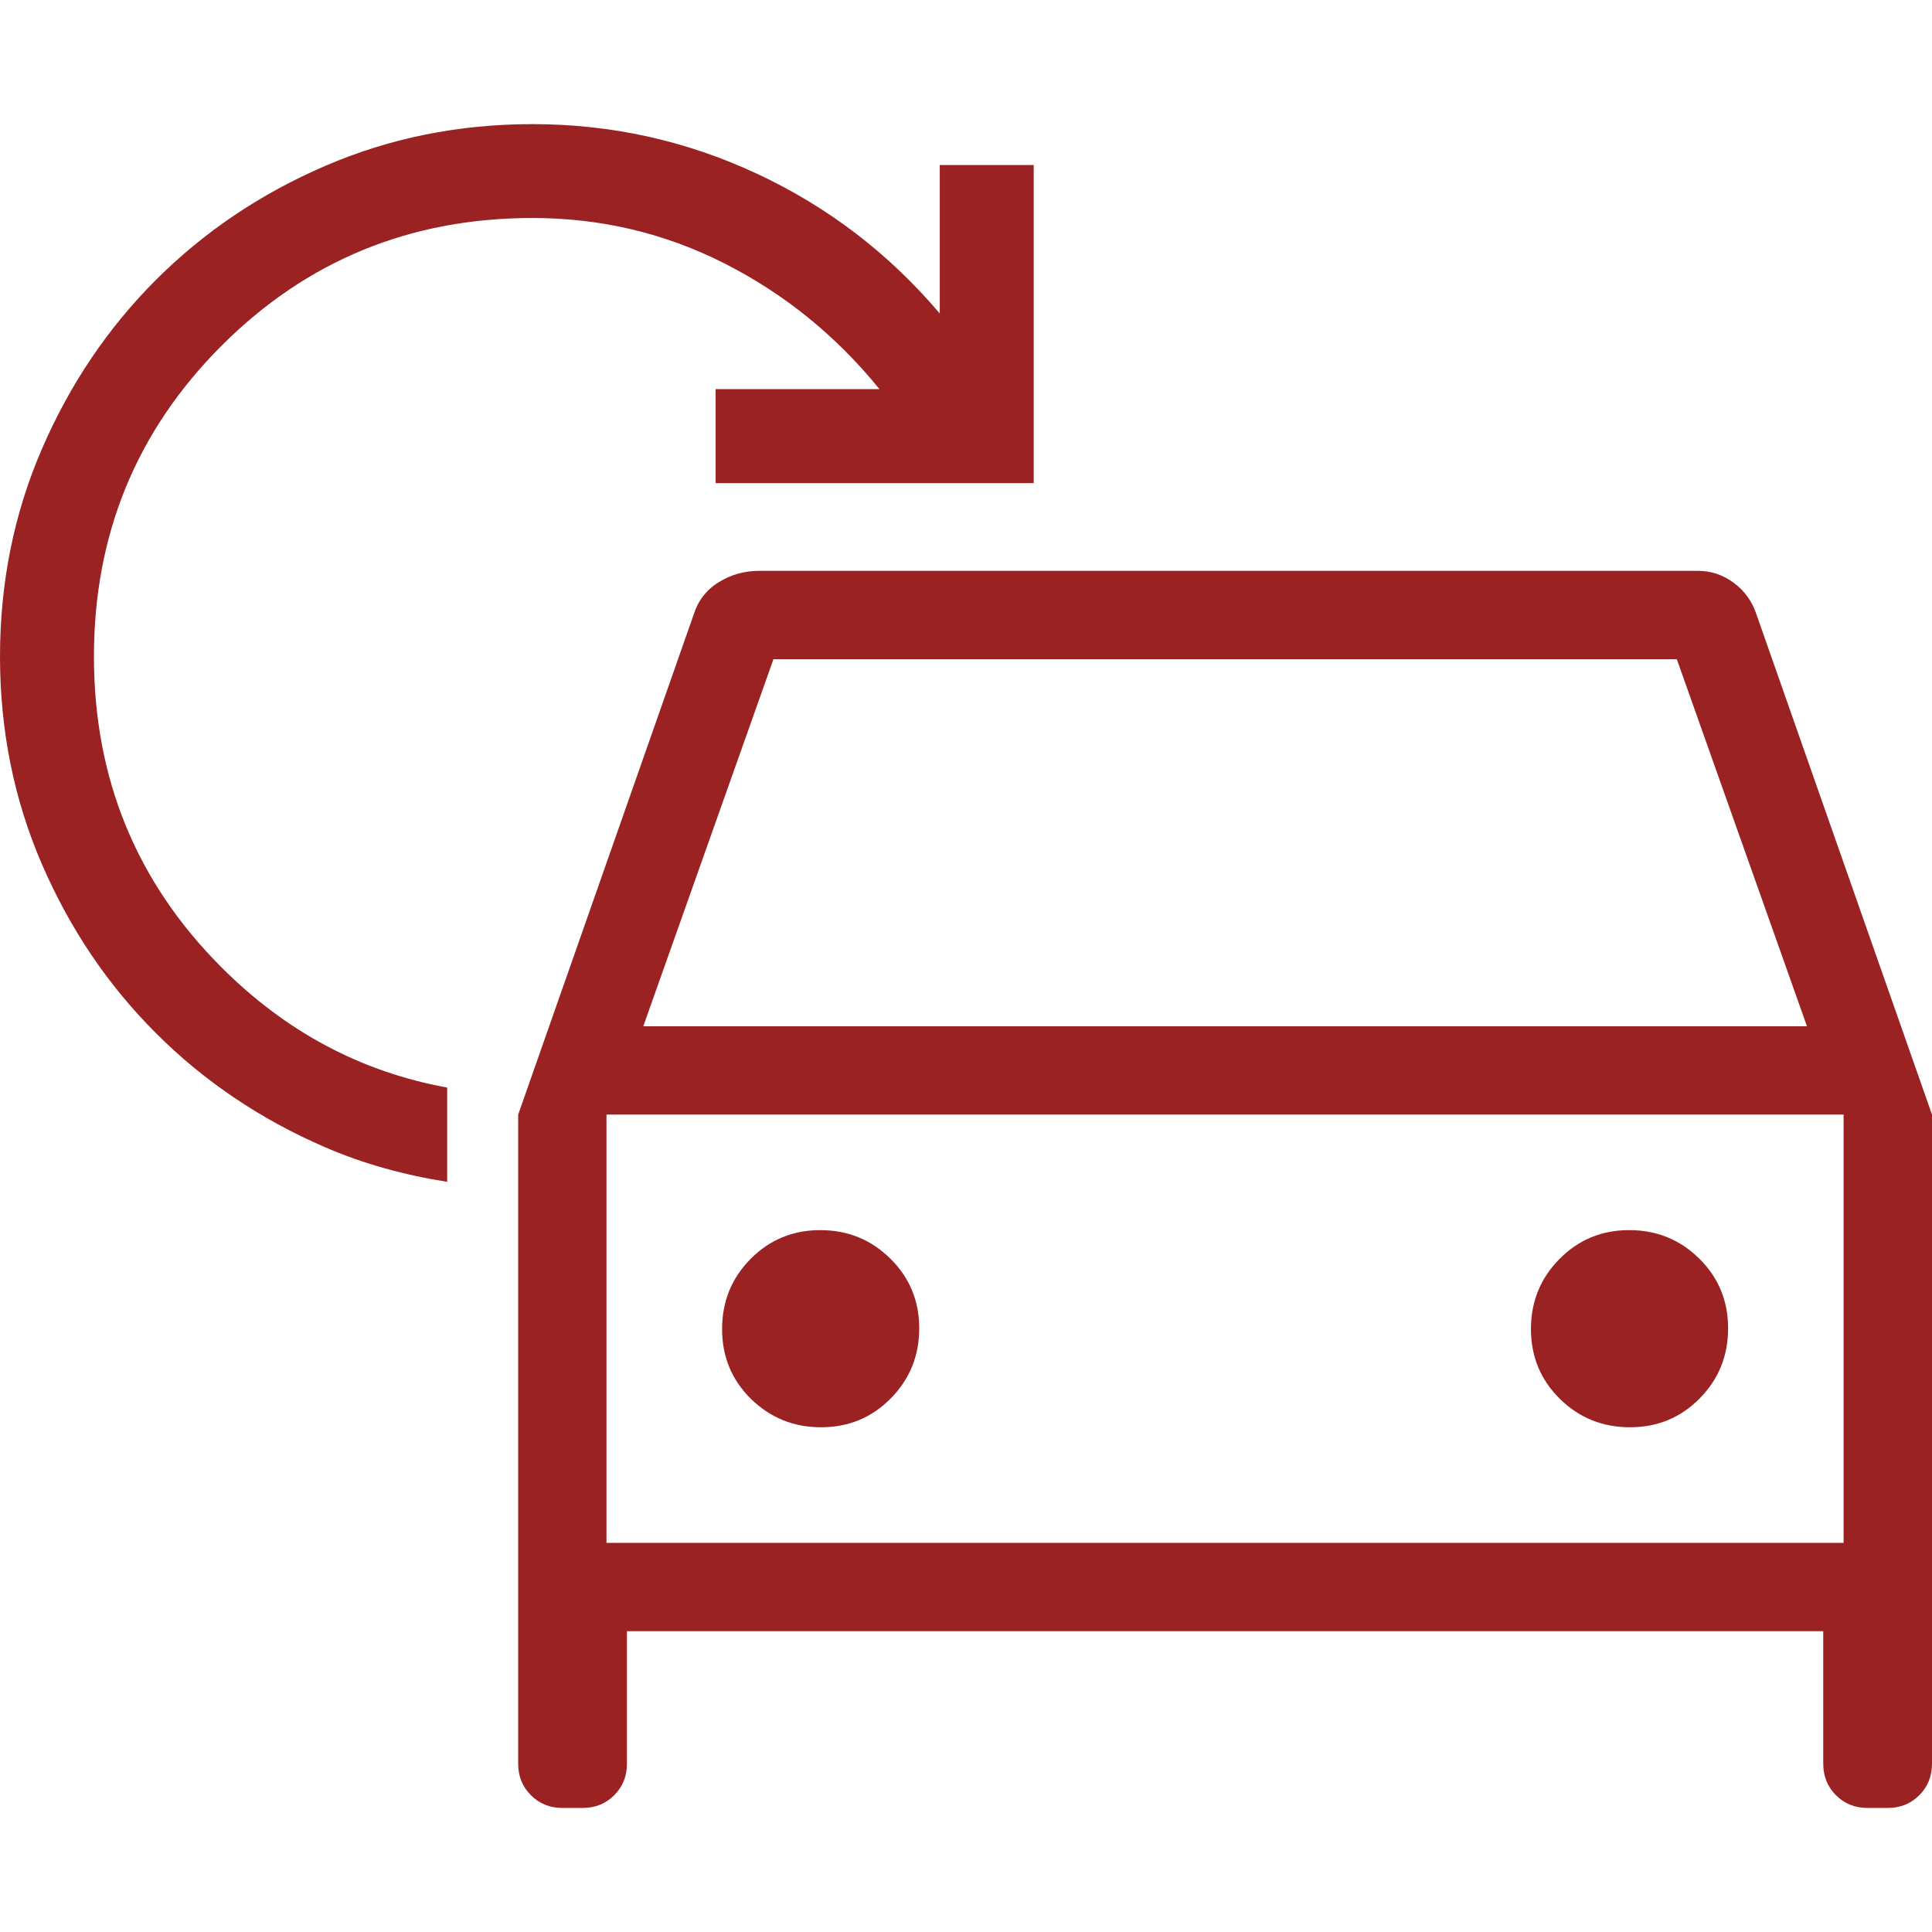 <?xml version="1.0" encoding="utf-8"?>
<!-- Generator: Adobe Illustrator 27.6.1, SVG Export Plug-In . SVG Version: 6.00 Build 0)  -->
<svg version="1.1" id="Layer_1" xmlns="http://www.w3.org/2000/svg" xmlns:xlink="http://www.w3.org/1999/xlink" x="0px" y="0px"
	 viewBox="0 0 24 24" style="enable-background:new 0 0 24 24;" xml:space="preserve">
<style type="text/css">
	.st0{fill:#9B2222;}
</style>
<g>
	<g>
		<path class="st0" d="M21.822,7.64c-0.053-0.165-0.147-0.297-0.282-0.398s-0.286-0.151-0.453-0.151H9.434
			c-0.187,0-0.357,0.048-0.51,0.144C8.772,7.33,8.669,7.465,8.615,7.64l-2.178,6.206v8.064c0,0.156,0.053,0.286,0.158,0.391
			c0.105,0.105,0.236,0.158,0.391,0.158h0.253c0.156,0,0.286-0.053,0.391-0.158c0.105-0.105,0.158-0.236,0.158-0.391v-1.647h14.861
			v1.647c0,0.156,0.053,0.286,0.158,0.391s0.236,0.158,0.391,0.158h0.253c0.156,0,0.286-0.053,0.391-0.158S24,22.066,24,21.91
			v-8.064L21.822,7.64z M9.608,8.189h11.222l1.617,4.56H7.991L9.608,8.189z M22.902,19.166H7.534v-5.32h15.368V19.166z"/>
		<path class="st0" d="M10.199,17.73c0.342,0,0.63-0.119,0.866-0.358c0.236-0.239,0.354-0.529,0.354-0.871
			c0-0.342-0.12-0.63-0.359-0.866c-0.239-0.236-0.529-0.354-0.871-0.354c-0.341,0-0.63,0.12-0.866,0.359
			c-0.236,0.239-0.353,0.529-0.353,0.871c0,0.341,0.119,0.63,0.358,0.866C9.568,17.612,9.858,17.73,10.199,17.73z"/>
		<path class="st0" d="M20.248,17.73c0.341,0,0.63-0.119,0.866-0.358c0.236-0.239,0.353-0.529,0.353-0.871
			c0-0.342-0.119-0.63-0.358-0.866c-0.239-0.236-0.529-0.354-0.871-0.354c-0.342,0-0.63,0.12-0.866,0.359
			c-0.236,0.239-0.354,0.529-0.354,0.871c0,0.341,0.12,0.63,0.359,0.866C19.616,17.612,19.906,17.73,20.248,17.73z"/>
	</g>
	<g>
		<path class="st0" d="M2.753,12.018c-1.057-1.057-1.586-2.344-1.586-3.862c0-1.518,0.529-2.805,1.586-3.862
			s2.344-1.586,3.862-1.586c0.85,0,1.647,0.189,2.39,0.567c0.743,0.378,1.383,0.897,1.92,1.559H8.89v1.167h3.951V2.05h-1.167v1.844
			c-0.632-0.745-1.388-1.324-2.269-1.735c-0.881-0.412-1.811-0.617-2.79-0.617c-0.918,0-1.778,0.174-2.58,0.521
			C3.233,2.409,2.533,2.881,1.936,3.478C1.34,4.074,0.868,4.774,0.521,5.576C0.174,6.378,0,7.238,0,8.156
			c0,0.918,0.174,1.778,0.521,2.58c0.347,0.802,0.819,1.502,1.416,2.098c0.597,0.597,1.296,1.069,2.098,1.416
			c0.485,0.21,0.993,0.348,1.52,0.431V13.51C4.489,13.316,3.554,12.82,2.753,12.018z"/>
	</g>
</g>
</svg>
